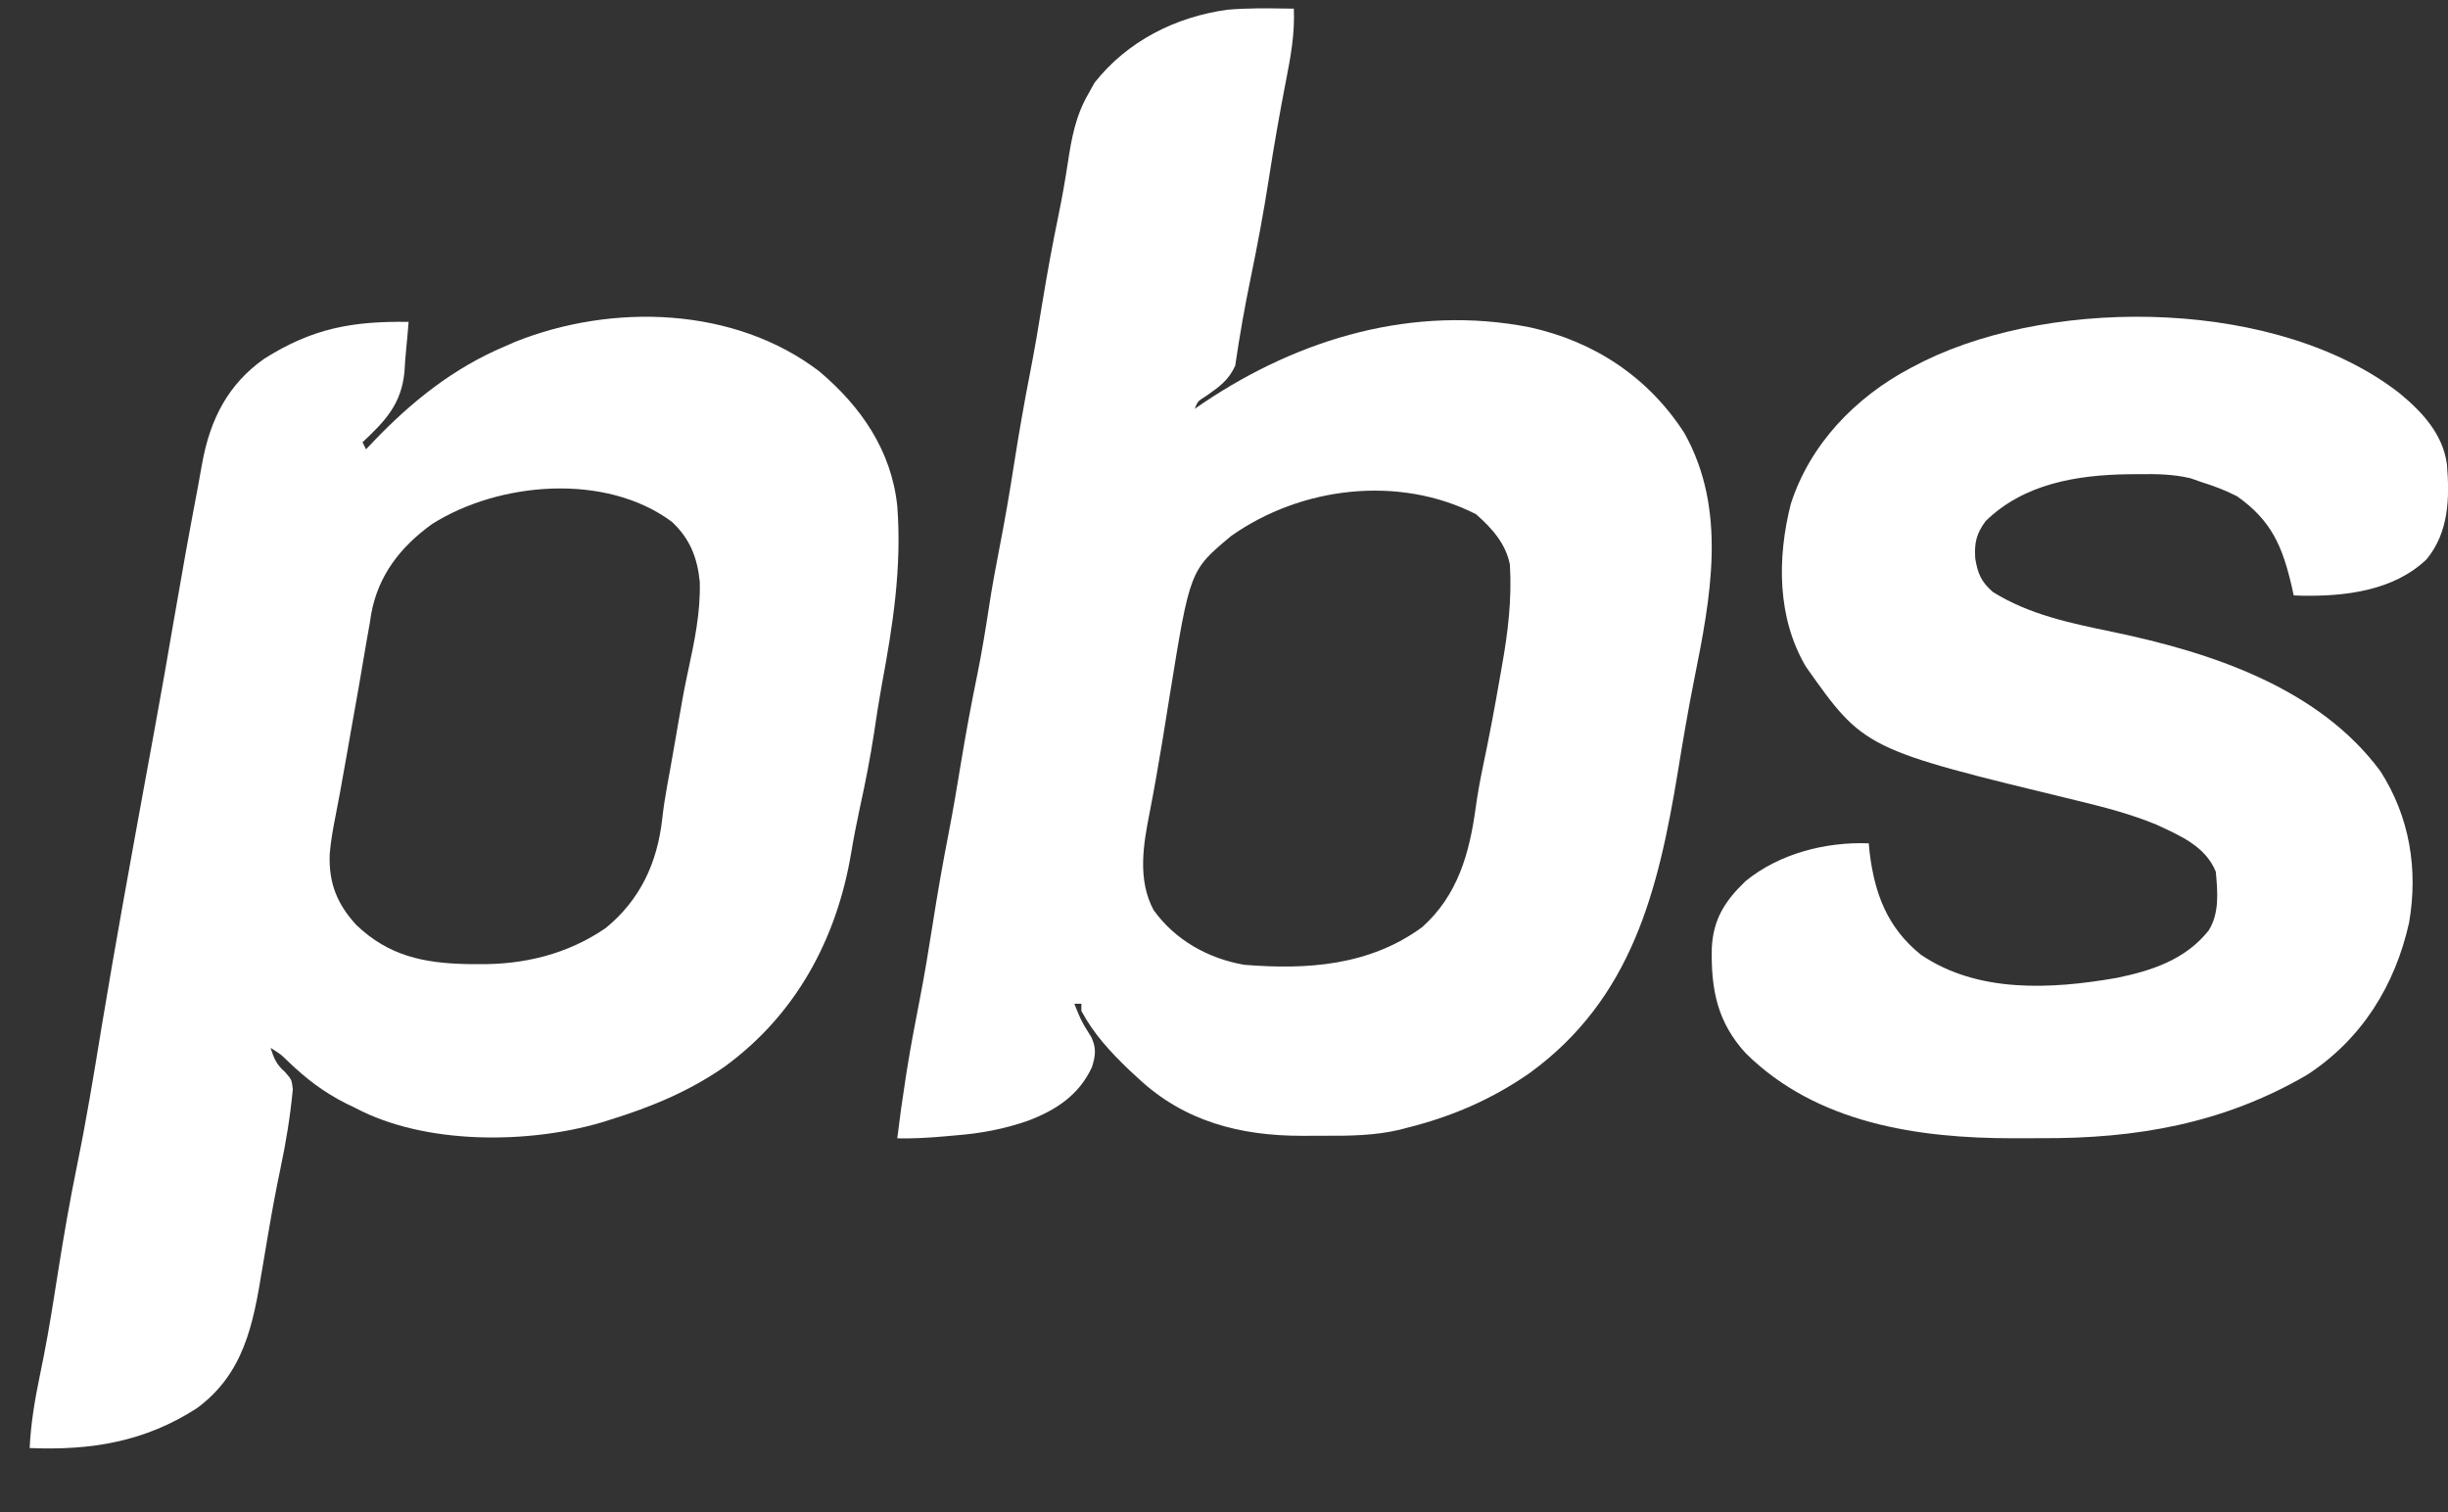 <svg width="34" height="21" viewBox="0 0 34 21" fill="none" xmlns="http://www.w3.org/2000/svg">
<rect x="0" y="0" width="34" height="21" fill="#333333" stroke="none"/>
<path d="M33.333 5.466C33.646 5.725 33.928 6.03 33.985 6.447C34.024 6.914 34.013 7.39 33.703 7.767C33.246 8.205 32.572 8.284 31.969 8.273C31.932 8.272 31.895 8.271 31.857 8.269C31.849 8.231 31.84 8.193 31.832 8.154C31.702 7.594 31.553 7.232 31.07 6.892C30.91 6.81 30.75 6.749 30.578 6.696C30.527 6.678 30.477 6.66 30.424 6.642C30.182 6.585 29.956 6.582 29.709 6.585C29.66 6.585 29.612 6.586 29.562 6.586C28.847 6.597 28.113 6.715 27.578 7.237C27.448 7.414 27.42 7.541 27.434 7.756C27.468 7.963 27.515 8.078 27.677 8.22C28.186 8.539 28.769 8.657 29.349 8.777C30.708 9.061 32.202 9.549 33.061 10.71C33.468 11.344 33.587 12.073 33.46 12.812C33.265 13.687 32.801 14.435 32.04 14.929C30.878 15.605 29.672 15.814 28.344 15.807C28.218 15.807 28.092 15.807 27.966 15.808C26.64 15.809 25.232 15.602 24.247 14.628C23.849 14.194 23.763 13.739 23.775 13.165C23.795 12.762 23.96 12.509 24.246 12.235C24.713 11.855 25.354 11.689 25.955 11.712C25.959 11.752 25.963 11.791 25.966 11.831C26.036 12.412 26.212 12.88 26.675 13.256C27.468 13.798 28.495 13.738 29.398 13.581C29.89 13.48 30.352 13.327 30.674 12.925C30.829 12.682 30.8 12.381 30.775 12.106C30.631 11.752 30.278 11.604 29.947 11.451C29.59 11.304 29.225 11.21 28.85 11.119C25.891 10.403 25.891 10.403 25.082 9.259C24.681 8.579 24.682 7.75 24.872 7C25.138 6.17 25.769 5.516 26.534 5.112C26.584 5.086 26.584 5.086 26.635 5.06C26.665 5.045 26.695 5.029 26.726 5.013C28.584 4.107 31.665 4.159 33.333 5.466Z" fill="white"/>
<path fill-rule="evenodd" clip-rule="evenodd" d="M17.86 1.125C17.927 0.785 17.985 0.467 17.97 0.12C17.937 0.12 17.904 0.119 17.871 0.119C17.596 0.115 17.321 0.111 17.048 0.135C16.325 0.234 15.655 0.573 15.201 1.15L15.118 1.3C14.939 1.606 14.882 1.922 14.83 2.267C14.793 2.507 14.752 2.744 14.703 2.981C14.619 3.386 14.545 3.791 14.478 4.199C14.425 4.527 14.37 4.854 14.306 5.18C14.224 5.599 14.151 6.018 14.085 6.44C14.025 6.825 13.96 7.208 13.885 7.59C13.83 7.873 13.777 8.156 13.734 8.442C13.686 8.755 13.635 9.067 13.572 9.377C13.489 9.781 13.414 10.186 13.347 10.593C13.294 10.921 13.238 11.248 13.175 11.574C13.093 11.993 13.02 12.412 12.954 12.834C12.9 13.175 12.845 13.515 12.779 13.855C12.713 14.191 12.649 14.528 12.595 14.866L12.576 14.989C12.533 15.262 12.495 15.535 12.462 15.809C12.685 15.814 12.904 15.801 13.126 15.781L13.261 15.769C13.618 15.741 13.943 15.682 14.282 15.563C14.669 15.416 14.987 15.207 15.166 14.82C15.216 14.659 15.229 14.559 15.158 14.405C15.089 14.294 15.054 14.239 15.025 14.181C14.995 14.123 14.97 14.062 14.921 13.94H15.019V14.039C15.187 14.355 15.421 14.608 15.677 14.854L15.806 14.973C16.447 15.575 17.226 15.775 18.089 15.774C18.189 15.773 18.29 15.772 18.391 15.773C18.746 15.775 19.091 15.771 19.438 15.69L19.544 15.662C20.166 15.507 20.721 15.267 21.247 14.901C22.667 13.866 23.032 12.368 23.304 10.716C23.373 10.291 23.445 9.867 23.529 9.445C23.759 8.299 23.995 7.084 23.393 6.013C22.893 5.237 22.143 4.742 21.245 4.545C19.636 4.23 18.054 4.695 16.714 5.595L16.593 5.678C16.614 5.627 16.625 5.6 16.642 5.579C16.661 5.557 16.687 5.54 16.741 5.506C16.746 5.502 16.752 5.498 16.758 5.495C16.934 5.372 17.065 5.28 17.156 5.078C17.215 4.675 17.285 4.274 17.368 3.874C17.465 3.405 17.553 2.936 17.626 2.462C17.695 2.015 17.774 1.57 17.86 1.125ZM20.971 7.842C20.914 7.549 20.72 7.334 20.5 7.141C19.428 6.595 18.07 6.757 17.099 7.444C16.527 7.92 16.527 7.92 16.246 9.66C16.217 9.84 16.188 10.021 16.159 10.201L16.137 10.334C16.085 10.649 16.03 10.963 15.969 11.276C15.879 11.729 15.796 12.213 16.021 12.637C16.319 13.055 16.781 13.313 17.282 13.399C18.158 13.47 19.024 13.411 19.755 12.874C20.247 12.432 20.409 11.851 20.495 11.222C20.521 11.03 20.556 10.841 20.595 10.652C20.68 10.251 20.756 9.848 20.826 9.444C20.837 9.379 20.849 9.315 20.86 9.25C20.945 8.778 20.999 8.322 20.971 7.842Z" fill="white"/>
<path fill-rule="evenodd" clip-rule="evenodd" d="M12.462 7.027C12.381 6.257 11.96 5.648 11.38 5.158C10.201 4.257 8.504 4.209 7.156 4.747L7.003 4.814C6.295 5.114 5.715 5.579 5.188 6.13L5.084 6.24L5.035 6.142C5.354 5.843 5.576 5.61 5.618 5.159C5.623 5.057 5.631 4.955 5.641 4.853C5.654 4.725 5.665 4.598 5.675 4.47C4.897 4.459 4.342 4.557 3.67 4.982C3.168 5.336 2.922 5.82 2.811 6.417C2.79 6.535 2.769 6.653 2.747 6.771C2.627 7.399 2.515 8.027 2.407 8.656C2.327 9.127 2.244 9.598 2.158 10.068L2.065 10.577C2.047 10.675 2.029 10.773 2.011 10.871C1.807 11.991 1.602 13.111 1.416 14.234L1.404 14.307C1.301 14.935 1.198 15.563 1.07 16.186C0.971 16.671 0.886 17.158 0.809 17.646L0.759 17.961C0.699 18.349 0.631 18.735 0.55 19.12C0.482 19.449 0.428 19.773 0.412 20.11C1.261 20.146 2.013 20.024 2.736 19.556C3.387 19.076 3.516 18.395 3.64 17.636C3.665 17.488 3.69 17.34 3.715 17.192L3.734 17.081C3.782 16.797 3.835 16.515 3.894 16.234C3.972 15.866 4.031 15.504 4.067 15.13C4.059 15.064 4.056 15.03 4.043 15C4.029 14.969 4.006 14.942 3.957 14.886C3.839 14.784 3.805 14.698 3.757 14.552C3.835 14.601 3.871 14.624 3.904 14.65C3.932 14.673 3.958 14.699 4.007 14.746C4.256 14.985 4.499 15.17 4.807 15.325L4.937 15.388C5.895 15.896 7.313 15.891 8.342 15.592L8.463 15.554C9.037 15.377 9.566 15.159 10.061 14.816C11.05 14.096 11.618 13.049 11.82 11.855C11.856 11.639 11.898 11.425 11.944 11.212C12.019 10.87 12.086 10.529 12.139 10.184C12.172 9.961 12.206 9.739 12.246 9.517C12.402 8.683 12.527 7.877 12.462 7.027ZM9.719 8.08C9.686 7.746 9.582 7.48 9.332 7.247C8.412 6.562 6.93 6.691 6.002 7.277C5.564 7.593 5.252 7.989 5.155 8.529L5.137 8.647C5.121 8.737 5.105 8.828 5.089 8.918C5.054 9.127 5.019 9.335 4.982 9.544C4.975 9.582 4.968 9.619 4.962 9.657C4.93 9.837 4.898 10.017 4.866 10.197C4.854 10.266 4.842 10.335 4.83 10.404L4.812 10.506C4.782 10.678 4.752 10.849 4.72 11.02L4.699 11.129C4.686 11.198 4.672 11.269 4.659 11.339C4.624 11.514 4.594 11.685 4.579 11.863C4.565 12.261 4.679 12.552 4.948 12.845C5.396 13.274 5.881 13.376 6.487 13.389L6.637 13.39C7.274 13.399 7.882 13.253 8.413 12.888C8.892 12.497 9.128 11.984 9.197 11.378C9.214 11.22 9.239 11.065 9.267 10.908C9.28 10.837 9.293 10.766 9.306 10.695L9.325 10.587C9.344 10.481 9.363 10.375 9.381 10.269C9.393 10.201 9.405 10.133 9.416 10.065L9.434 9.963C9.466 9.779 9.498 9.595 9.537 9.412C9.543 9.384 9.549 9.356 9.555 9.327C9.644 8.912 9.731 8.509 9.719 8.08Z" fill="white"/>
</svg>
